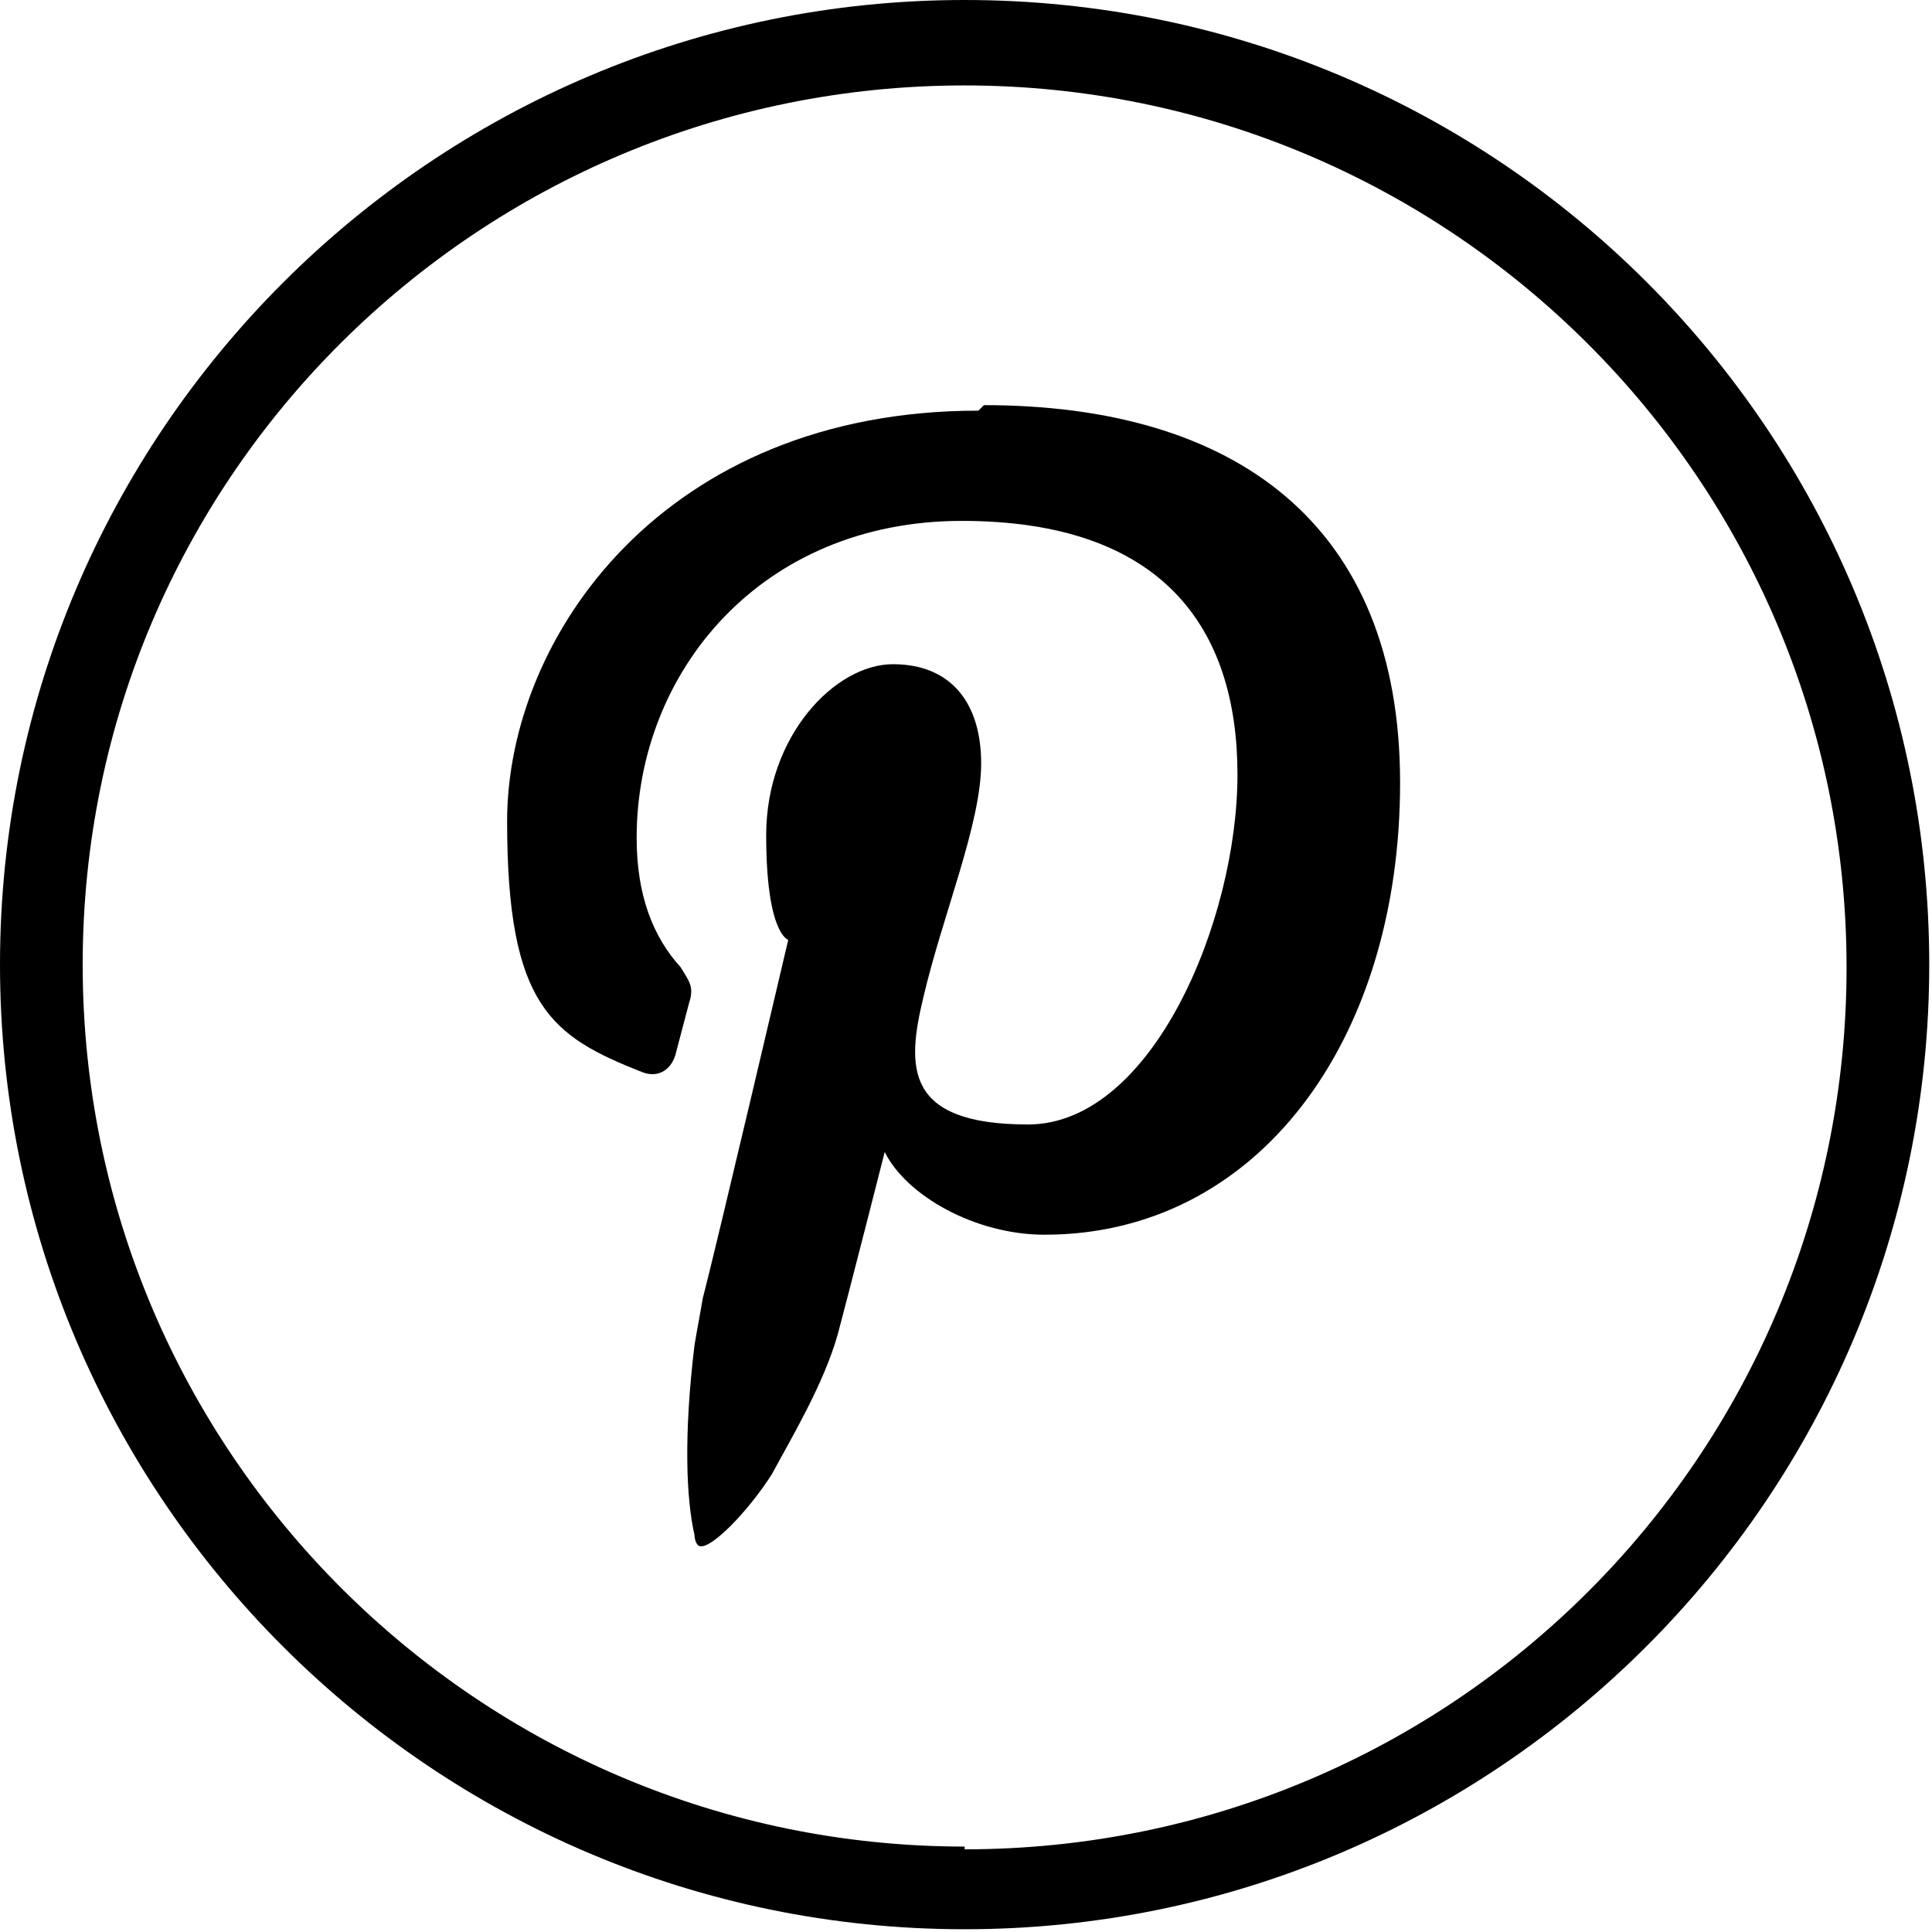 <svg id="Camada_1" xmlns="http://www.w3.org/2000/svg" version="1.1" viewBox="0 0 70.1 70.1">
  
  <path d="M35.5,14.9c-11.4,0-17.1,8.2-17.1,14.9s1.6,7.8,4.9,9.1c.5.2,1,0,1.2-.6.1-.4.4-1.5.5-1.9.2-.6,0-.8-.3-1.3-1-1.1-1.6-2.6-1.6-4.7,0-6,4.5-11.5,11.8-11.5s10,3.9,10,9.2-3.1,12.7-7.6,12.7-4.4-2.1-3.8-4.6c.7-3,2.1-6.3,2.1-8.5s-1.1-3.6-3.2-3.6-4.6,2.6-4.6,6.2.8,3.8.8,3.8c0,0-2.6,11.1-3.1,13-.1.6-.2,1.1-.3,1.7,0,0,.4-3.3,0,0-.4,3.3-.3,5.6,0,6.9,0,0,0,0,0,0,0,0,0,0,0,0,0,.2.1.4.2.4.4.1,1.7-1.2,2.6-2.6.7-1.3,1.9-3.3,2.4-5.1.3-1.1,1.7-6.6,1.7-6.6.8,1.6,3.3,3,5.8,3,7.7,0,12.9-7,12.9-16.4s-6-13.7-15.1-13.7"></path>
  <path d="M35,0C15.7,0,0,15.7,0,35s15.7,35,35,35,35-15.7,35-35S54.4,0,35,0ZM35,67c-17.6,0-32-14.3-32-32S17.4,3.1,35,3.1s32,14.3,32,32-14.3,32-32,32Z"></path>
</svg>